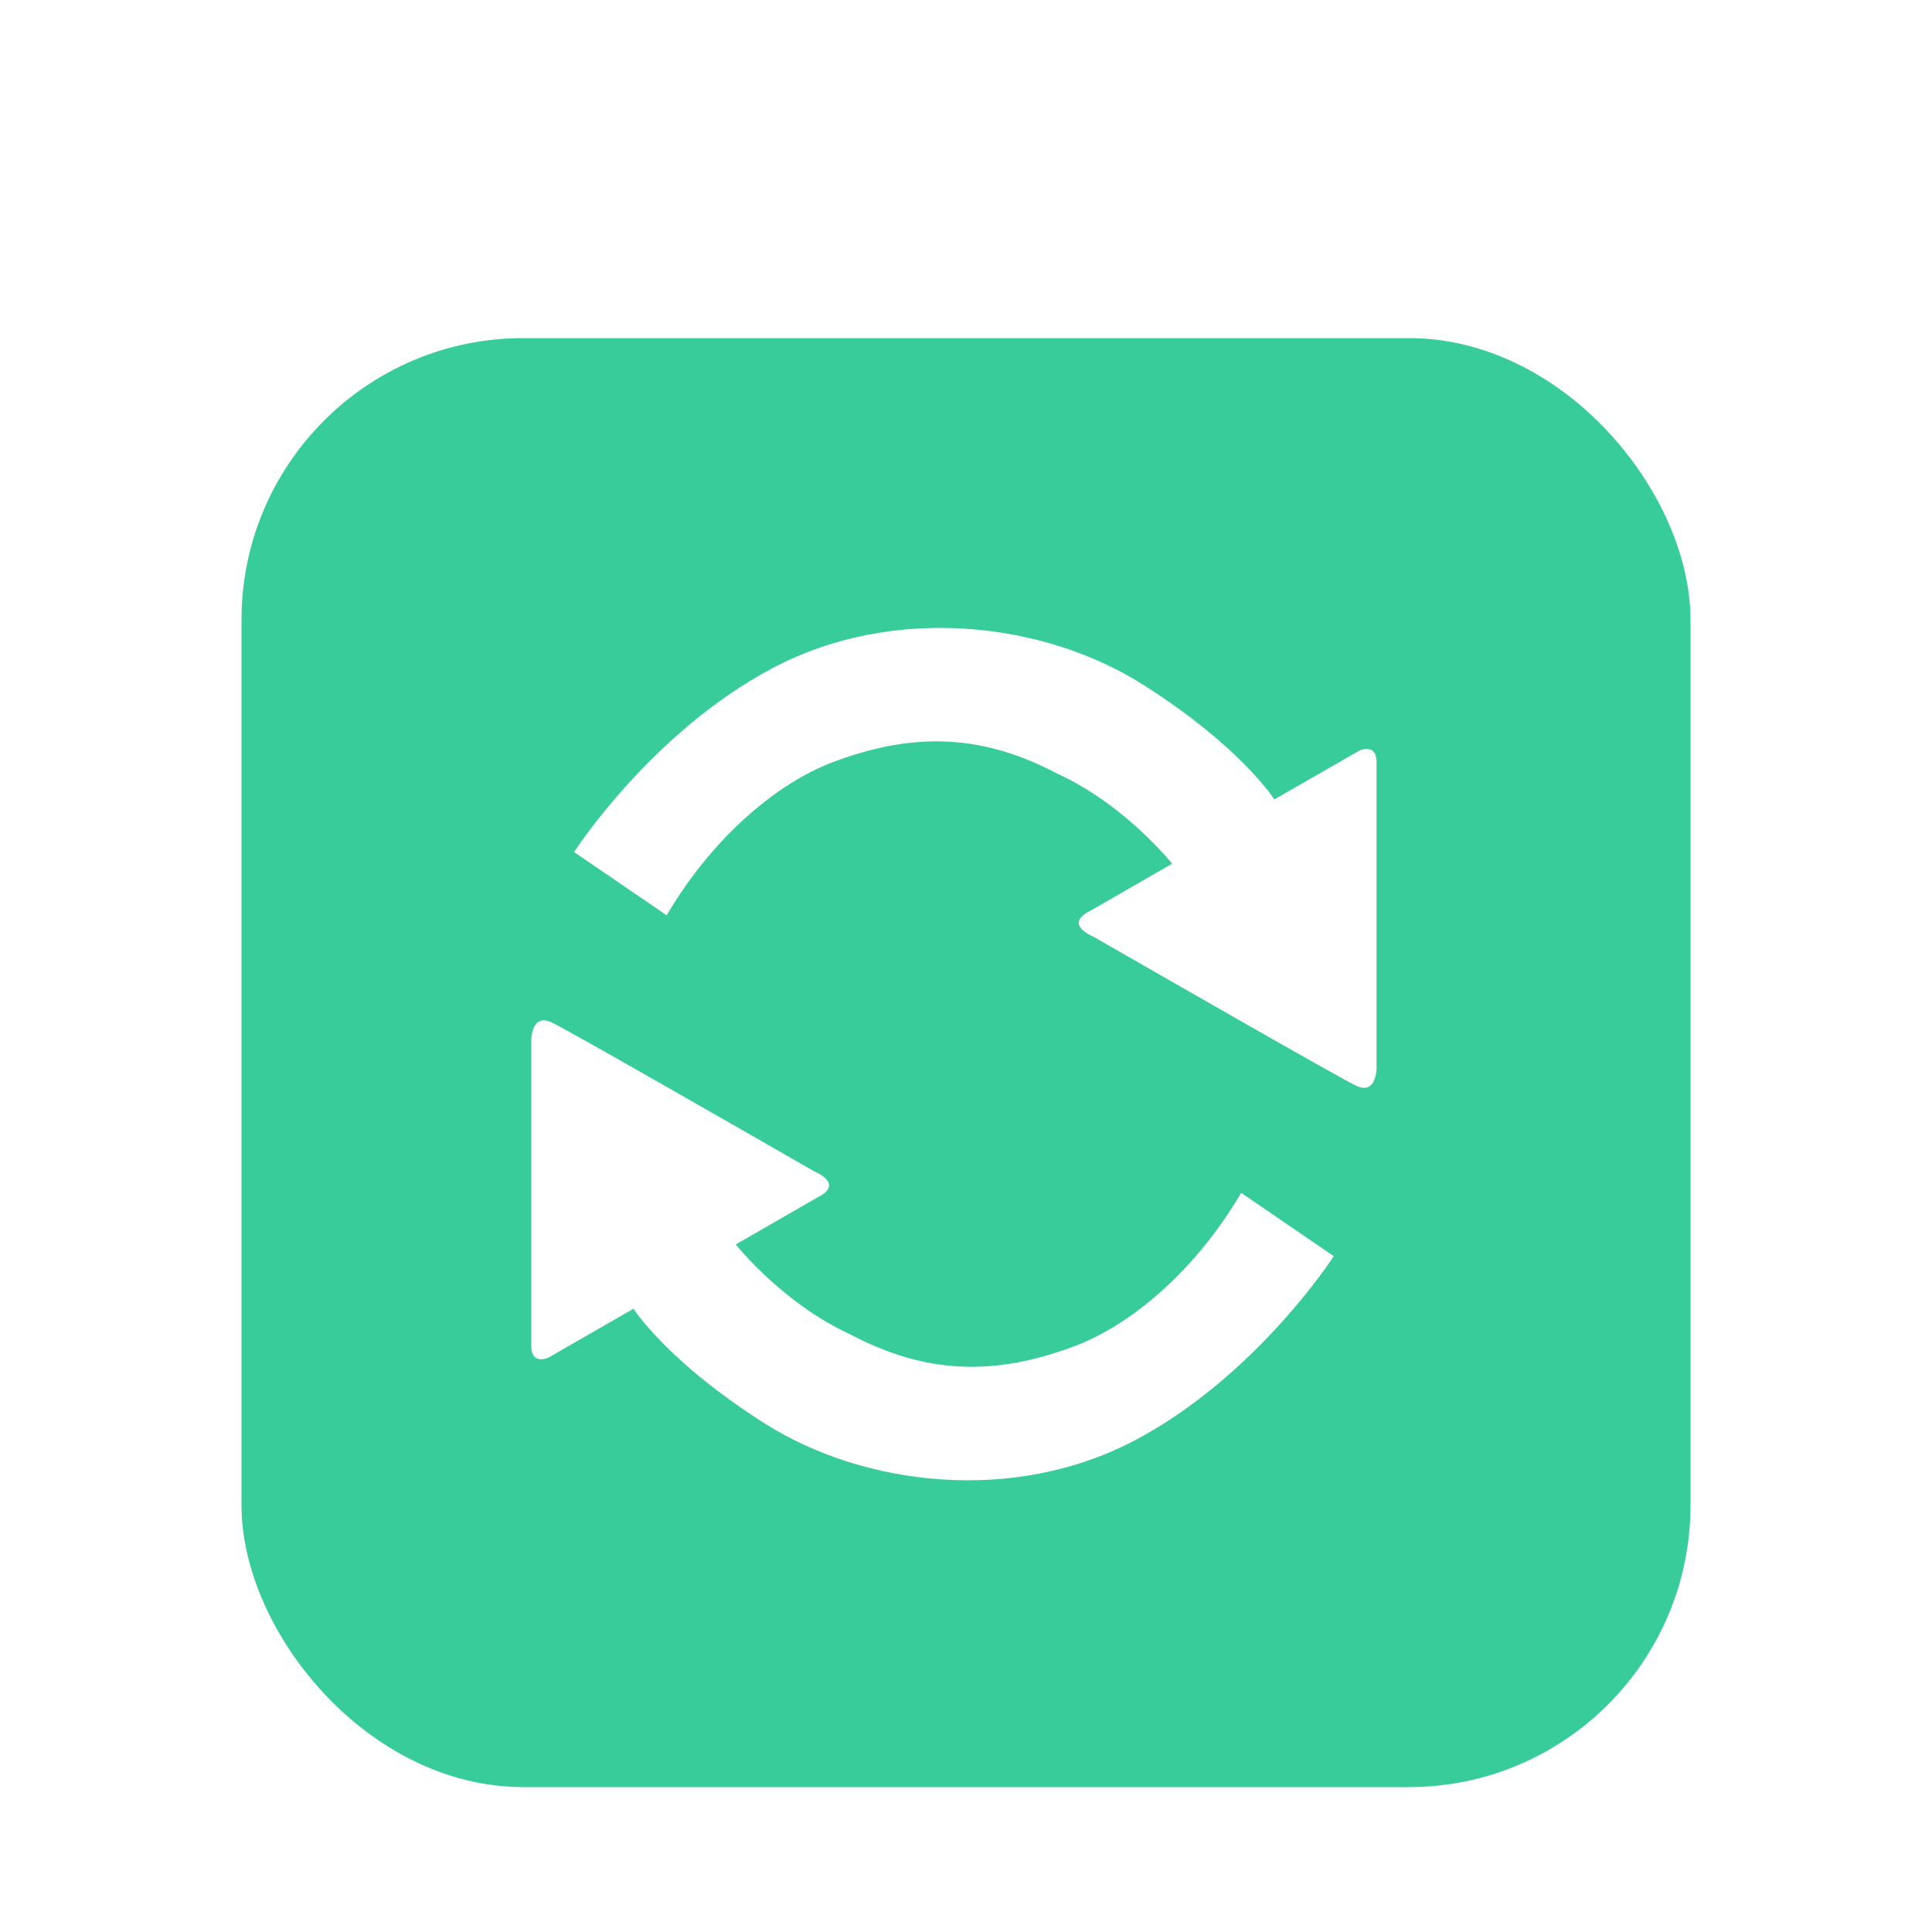 <svg width="80" height="80" viewBox="0 0 80 80" fill="none" xmlns="http://www.w3.org/2000/svg">
<g clip-path="url(#clip0_394_11152)">
<g filter="url(#filter0_d_394_11152)">
<rect x="10" y="10" width="60" height="60" rx="11.667" fill="#39CC9B"/>
<path d="M23.772 31.282C23.772 31.282 26.96 26.321 32 23.66C37.042 20.999 43.25 21.765 47.321 24.345C51.395 26.925 52.767 29.103 52.767 29.103L56.276 27.087C56.276 27.087 57 26.725 57 27.571V40.233C57 40.233 57 41.362 56.152 40.957C55.442 40.619 47.735 36.199 45.308 34.804C43.977 34.205 45.146 33.717 45.146 33.717L48.534 31.764C48.534 31.764 46.601 29.324 43.774 28.031C40.751 26.442 37.918 26.252 34.45 27.574C32.186 28.436 29.521 30.644 27.605 33.901L23.772 31.282ZM55.228 48.015C55.228 48.015 52.04 52.973 47.001 55.636C41.961 58.297 35.75 57.53 31.679 54.95C27.605 52.37 26.233 50.191 26.233 50.191L22.724 52.208C22.724 52.208 22 52.57 22 51.725V39.061C22 39.061 22 37.934 22.848 38.337C23.558 38.675 31.265 43.096 33.692 44.49C35.023 45.09 33.854 45.579 33.854 45.579L30.466 47.53C30.466 47.53 32.399 49.971 35.226 51.263C38.249 52.852 41.082 53.042 44.55 51.72C46.814 50.858 49.479 48.652 51.395 45.393L55.228 48.015Z" fill="white"/>
</g>
</g>
<defs>
<filter id="filter0_d_394_11152" x="2" y="6" width="76" height="76" filterUnits="userSpaceOnUse" color-interpolation-filters="sRGB">
<feFlood flood-opacity="0" result="BackgroundImageFix"/>
<feColorMatrix in="SourceAlpha" type="matrix" values="0 0 0 0 0 0 0 0 0 0 0 0 0 0 0 0 0 0 127 0" result="hardAlpha"/>
<feOffset dy="4"/>
<feGaussianBlur stdDeviation="4"/>
<feComposite in2="hardAlpha" operator="out"/>
<feColorMatrix type="matrix" values="0 0 0 0 0.453 0 0 0 0 0.453 0 0 0 0 0.453 0 0 0 0.1 0"/>
<feBlend mode="normal" in2="BackgroundImageFix" result="effect1_dropShadow_394_11152"/>
<feBlend mode="normal" in="SourceGraphic" in2="effect1_dropShadow_394_11152" result="shape"/>
</filter>
<clipPath id="clip0_394_11152">
<rect width="80" height="80" fill="white"/>
</clipPath>
</defs>
</svg>
